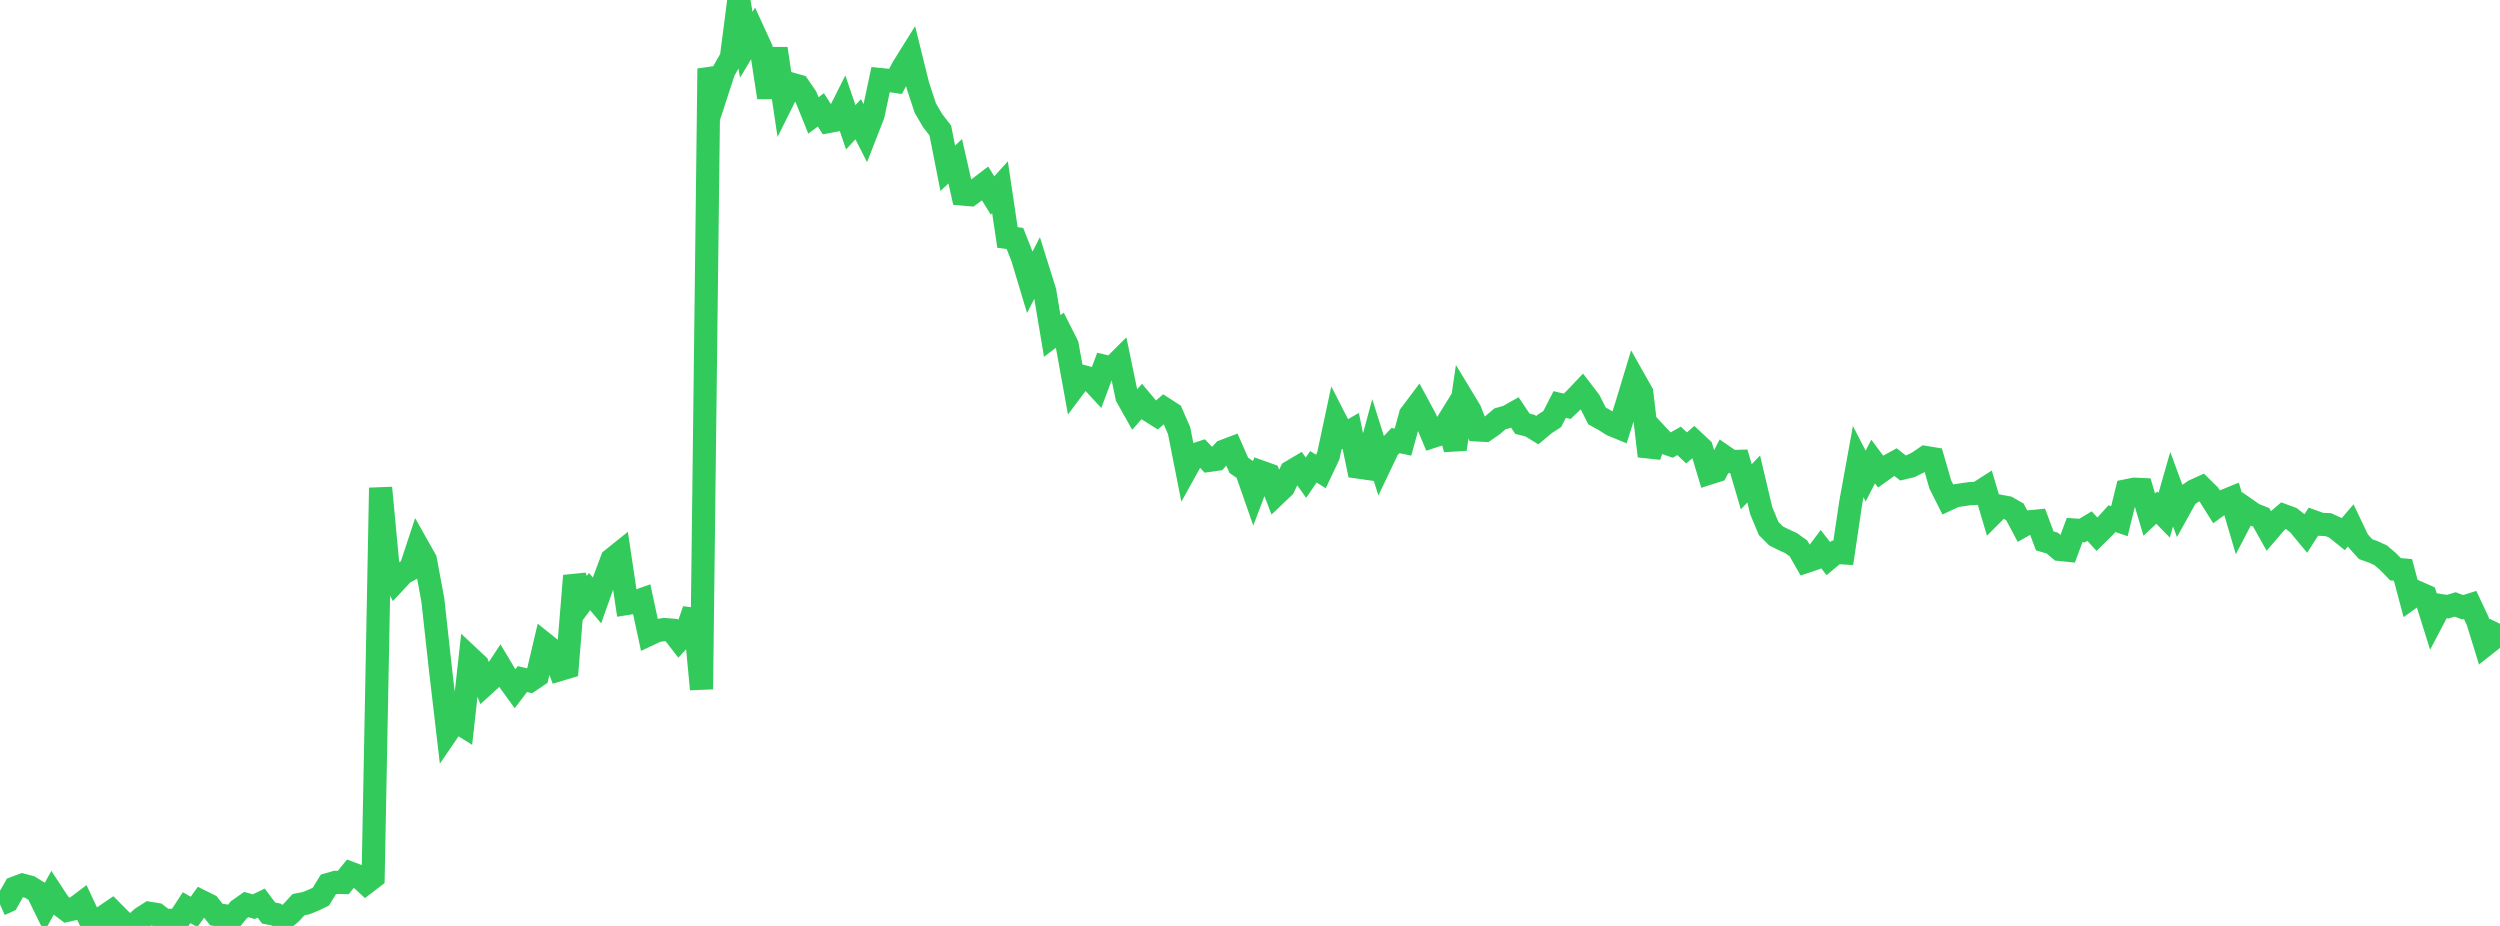 <?xml version="1.0" standalone="no"?>
<!DOCTYPE svg PUBLIC "-//W3C//DTD SVG 1.1//EN" "http://www.w3.org/Graphics/SVG/1.1/DTD/svg11.dtd">

<svg width="135" height="50" viewBox="0 0 135 50" preserveAspectRatio="none" 
  xmlns="http://www.w3.org/2000/svg"
  xmlns:xlink="http://www.w3.org/1999/xlink">


<polyline points="0.0, 48.838 0.403, 48.658 0.806, 47.948 1.209, 47.797 1.612, 47.903 2.015, 48.152 2.418, 48.974 2.821, 48.238 3.224, 48.851 3.627, 49.156 4.03, 49.062 4.433, 48.758 4.836, 49.623 5.239, 49.748 5.642, 49.48 6.045, 49.204 6.448, 49.61 6.851, 50.0 7.254, 49.946 7.657, 49.573 8.06, 49.317 8.463, 49.382 8.866, 49.693 9.269, 49.7 9.672, 49.634 10.075, 49.013 10.478, 49.242 10.881, 48.682 11.284, 48.882 11.687, 49.387 12.09, 49.445 12.493, 49.625 12.896, 49.128 13.299, 48.845 13.701, 48.962 14.104, 48.768 14.507, 49.305 14.91, 49.383 15.313, 49.636 15.716, 49.292 16.119, 48.852 16.522, 48.773 16.925, 48.611 17.328, 48.418 17.731, 47.759 18.134, 47.646 18.537, 47.655 18.94, 47.157 19.343, 47.309 19.746, 47.682 20.149, 47.374 20.552, 26.342 20.955, 30.63 21.358, 31.39 21.761, 30.956 22.164, 30.735 22.567, 29.516 22.97, 30.232 23.373, 32.397 23.776, 36.062 24.179, 39.506 24.582, 38.916 24.985, 39.167 25.388, 35.531 25.791, 35.909 26.194, 36.949 26.597, 36.583 27.0, 35.969 27.403, 36.642 27.806, 37.198 28.209, 36.67 28.612, 36.764 29.015, 36.493 29.418, 34.785 29.821, 35.107 30.224, 36.156 30.627, 36.035 31.03, 31.093 31.433, 32.488 31.836, 31.945 32.239, 32.424 32.642, 31.289 33.045, 30.209 33.448, 29.886 33.851, 32.588 34.254, 32.524 34.657, 32.38 35.06, 34.249 35.463, 34.059 35.866, 33.994 36.269, 34.027 36.672, 34.548 37.075, 34.109 37.478, 32.938 37.881, 37.218 38.284, 3.703 38.687, 5.055 39.09, 3.824 39.493, 3.117 39.896, 0.0 40.299, 2.419 40.701, 1.748 41.104, 2.627 41.507, 5.262 41.91, 2.627 42.313, 5.343 42.716, 4.535 43.119, 4.648 43.522, 5.236 43.925, 6.233 44.328, 5.934 44.731, 6.562 45.134, 6.487 45.537, 5.686 45.94, 6.873 46.343, 6.436 46.746, 7.23 47.149, 6.197 47.552, 4.297 47.955, 4.337 48.358, 4.395 48.761, 3.642 49.164, 2.996 49.567, 4.625 49.97, 5.843 50.373, 6.529 50.776, 7.043 51.179, 9.085 51.582, 8.708 51.985, 10.48 52.388, 10.514 52.791, 10.213 53.194, 9.906 53.597, 10.557 54.0, 10.111 54.403, 12.823 54.806, 12.878 55.209, 13.899 55.612, 15.237 56.015, 14.45 56.418, 15.736 56.821, 18.142 57.224, 17.835 57.627, 18.633 58.03, 20.862 58.433, 20.324 58.836, 20.429 59.239, 20.864 59.642, 19.783 60.045, 19.878 60.448, 19.475 60.851, 21.419 61.254, 22.137 61.657, 21.682 62.06, 22.164 62.463, 22.418 62.866, 22.07 63.269, 22.331 63.672, 23.255 64.075, 25.295 64.478, 24.567 64.881, 24.436 65.284, 24.861 65.687, 24.804 66.09, 24.36 66.493, 24.207 66.896, 25.128 67.299, 25.404 67.701, 26.555 68.104, 25.492 68.507, 25.636 68.91, 26.688 69.313, 26.305 69.716, 25.471 70.119, 25.231 70.522, 25.794 70.925, 25.206 71.328, 25.461 71.731, 24.607 72.134, 22.715 72.537, 23.501 72.94, 23.27 73.343, 25.222 73.746, 25.279 74.149, 23.78 74.552, 25.057 74.955, 24.213 75.358, 23.79 75.761, 23.874 76.164, 22.402 76.567, 21.864 76.97, 22.609 77.373, 23.566 77.776, 23.434 78.179, 22.784 78.582, 24.254 78.985, 21.518 79.388, 22.185 79.791, 23.218 80.194, 23.24 80.597, 22.96 81.0, 22.617 81.403, 22.503 81.806, 22.277 82.209, 22.882 82.612, 22.981 83.015, 23.228 83.418, 22.89 83.821, 22.629 84.224, 21.844 84.627, 21.94 85.03, 21.558 85.433, 21.134 85.836, 21.66 86.239, 22.46 86.642, 22.684 87.045, 22.938 87.448, 23.104 87.851, 21.831 88.254, 20.498 88.657, 21.21 89.06, 24.628 89.463, 23.461 89.866, 23.892 90.269, 24.034 90.672, 23.808 91.075, 24.187 91.478, 23.839 91.881, 24.215 92.284, 25.553 92.687, 25.425 93.09, 24.646 93.493, 24.923 93.896, 24.912 94.299, 26.287 94.701, 25.863 95.104, 27.572 95.507, 28.537 95.91, 28.942 96.313, 29.142 96.716, 29.327 97.119, 29.617 97.522, 30.322 97.925, 30.187 98.328, 29.649 98.731, 30.166 99.134, 29.83 99.537, 29.855 99.94, 27.141 100.343, 24.925 100.746, 25.71 101.149, 24.921 101.552, 25.463 101.955, 25.175 102.358, 24.953 102.761, 25.271 103.164, 25.175 103.567, 24.978 103.97, 24.702 104.373, 24.768 104.776, 26.162 105.179, 26.961 105.582, 26.773 105.985, 26.713 106.388, 26.655 106.791, 26.638 107.194, 26.381 107.597, 27.743 108.0, 27.338 108.403, 27.412 108.806, 27.641 109.209, 28.403 109.612, 28.175 110.015, 28.136 110.418, 29.208 110.821, 29.327 111.224, 29.668 111.627, 29.709 112.03, 28.622 112.433, 28.651 112.836, 28.41 113.239, 28.85 113.642, 28.454 114.045, 28.009 114.448, 28.145 114.851, 26.497 115.254, 26.416 115.657, 26.434 116.06, 27.788 116.463, 27.413 116.866, 27.825 117.269, 26.415 117.672, 27.508 118.075, 26.783 118.478, 26.504 118.881, 26.322 119.284, 26.719 119.687, 27.358 120.09, 27.065 120.493, 26.901 120.896, 28.268 121.299, 27.495 121.701, 27.775 122.104, 27.936 122.507, 28.656 122.91, 28.185 123.313, 27.84 123.716, 27.99 124.119, 28.307 124.522, 28.794 124.925, 28.168 125.328, 28.314 125.731, 28.33 126.134, 28.514 126.537, 28.841 126.94, 28.37 127.343, 29.211 127.746, 29.655 128.149, 29.798 128.552, 29.982 128.955, 30.324 129.358, 30.739 129.761, 30.775 130.164, 32.289 130.567, 32 130.97, 32.177 131.373, 33.464 131.776, 32.698 132.179, 32.76 132.582, 32.639 132.985, 32.794 133.388, 32.668 133.791, 33.524 134.194, 34.827 134.597, 34.509 135.0, 33.685" fill="none" stroke="#32ca5b" stroke-width="1.25"/>

</svg>